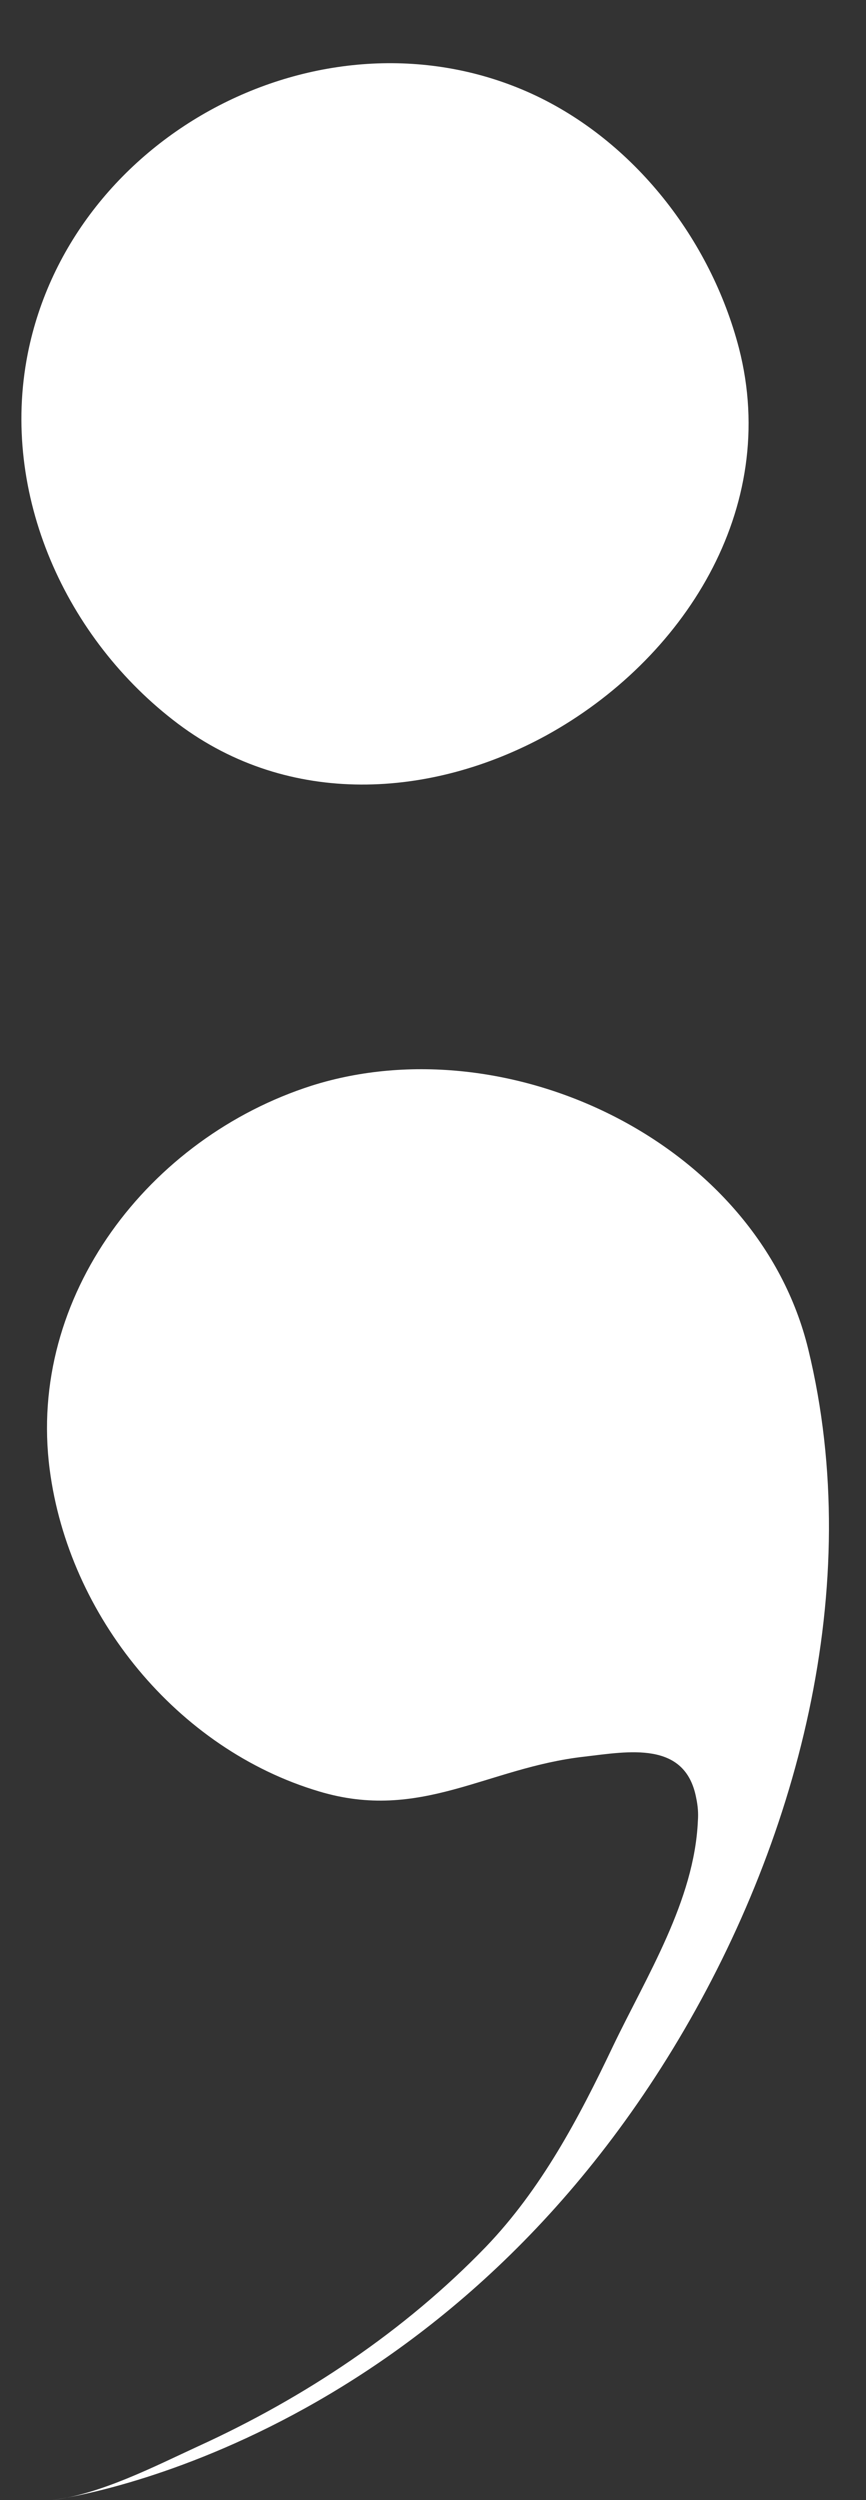 <?xml version="1.0" encoding="UTF-8" standalone="no"?><svg xmlns="http://www.w3.org/2000/svg" xmlns:xlink="http://www.w3.org/1999/xlink" fill="#000000" height="432.5" preserveAspectRatio="xMidYMid meet" version="1" viewBox="183.4 44.3 149.9 432.5" width="149.9" zoomAndPan="magnify"><rect x="183.4" y="44.3" width="149.9" height="432.5" fill="#333333" stroke="none"/><g><g fill="#ffffff" id="change1_1"><path d="M304.2,359.3c0.1-1.3,0-2.6-0.3-4c-1.9-9.9-11.7-8-19.4-7.1c-16.8,1.9-28.3,11.3-45.9,6 c-24.5-7.3-43.3-30.3-46.6-55.7c-3.9-30,17.2-57.4,45.4-66.4c34-10.7,77.2,9.9,85.9,45.6c10,41.1-1.9,85.7-23.4,121 c-42.9,70.4-107.5,78.1-107.5,78.1c8.4-1,17.7-5.8,25.3-9.3c18.4-8.4,35.7-19.9,49.8-34.5c9.6-10,16.1-22.3,22-34.7 C295.3,386.2,303.6,373.1,304.2,359.3z"/><path d="M278,171.5c-19.9,10.9-44.5,12.5-63.8-2c-19.4-14.6-30.8-39.7-26-64c7.6-38.3,51.6-61.2,87.2-45 c17.7,8.1,31,25.2,35.9,44C318.5,132.4,301.6,158.5,278,171.5z"/></g></g></svg>